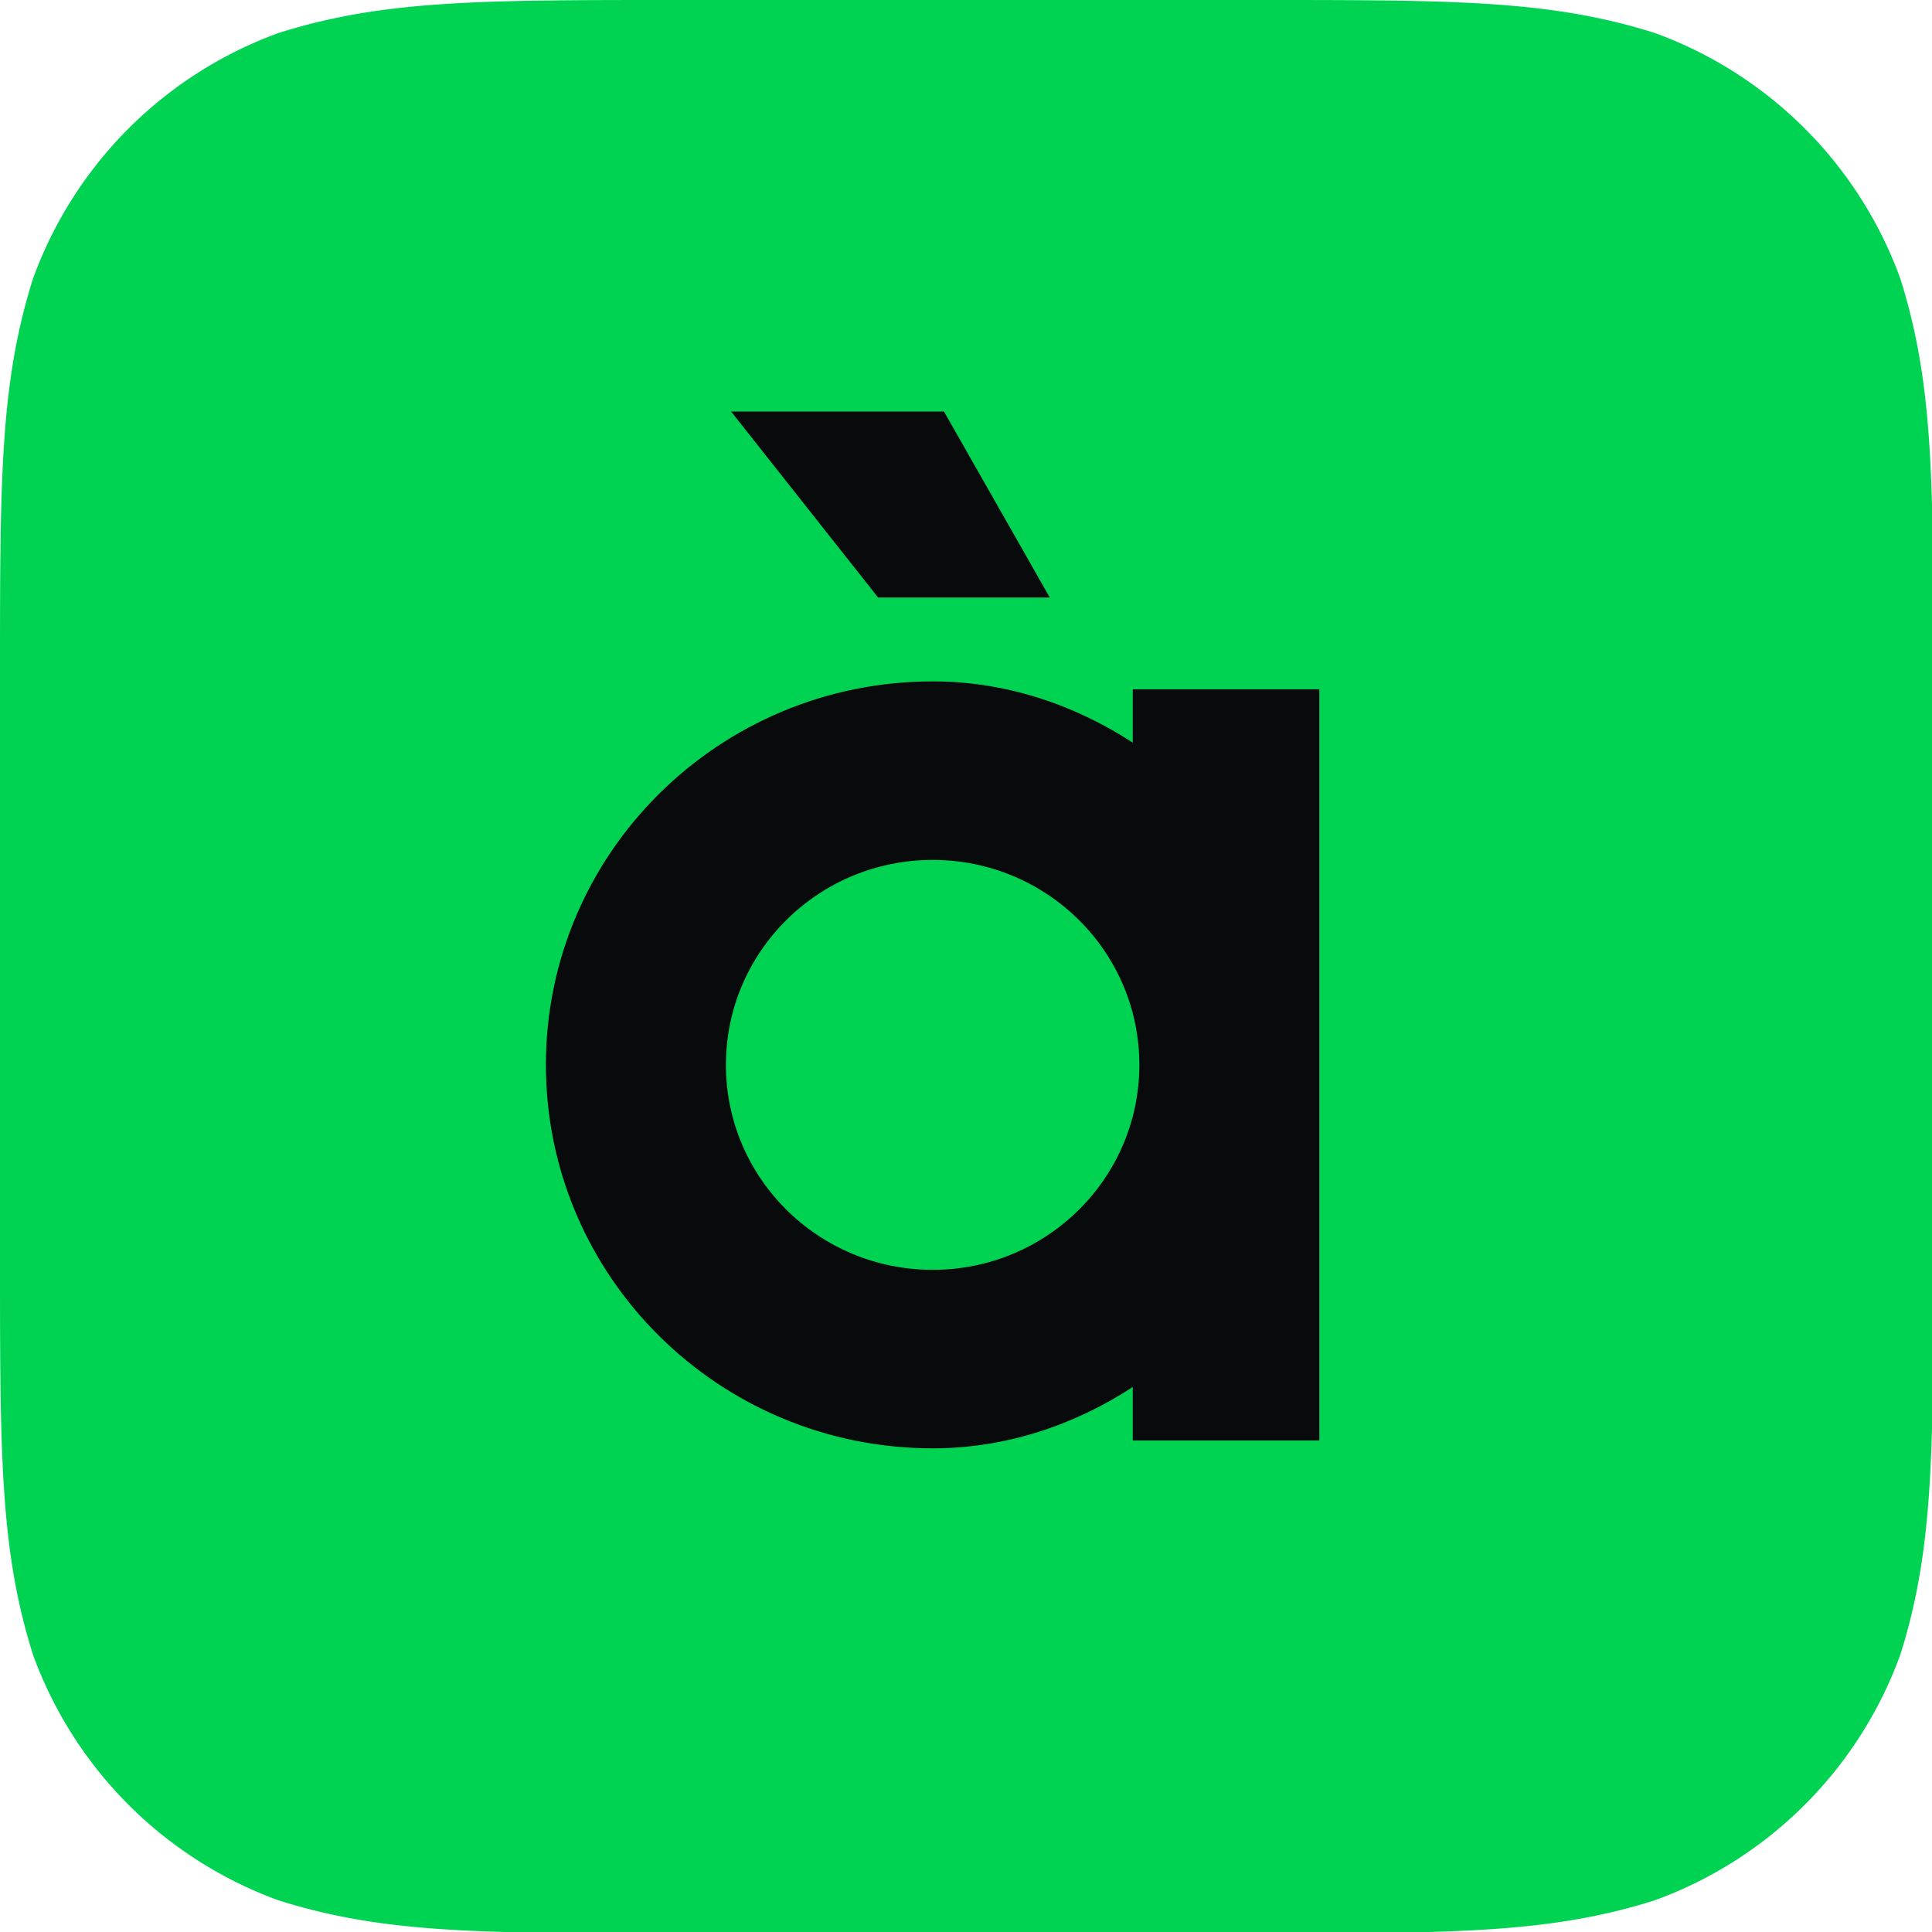 <svg width="52" height="52" fill="none" xmlns="http://www.w3.org/2000/svg"><g clip-path="url(#clip0_40_124)"><path d="M18.142 0c-5.224 0-7.835 0-10.647.889A11.047 11.047 0 00.89 7.495C0 10.307 0 12.918 0 18.142v15.753c0 5.223 0 7.835.89 10.647a11.053 11.053 0 006.604 6.605c2.812.889 5.423.889 10.647.889h15.753c5.224 0 7.836 0 10.647-.89a11.054 11.054 0 006.605-6.605c.89-2.812.89-5.423.89-10.647V18.141c0-5.224 0-7.835-.89-10.647A11.05 11.05 0 0044.54.888C41.73 0 39.118 0 33.895 0H18.142z" fill="#00D352"/><path d="M28.255 16.082l-2.848-5.006h-5.73l3.957 5.006h4.621zm7.255 2.47h-5.022v1.436c-1.571-1.023-3.414-1.648-5.384-1.648-5.75 0-10.411 4.622-10.411 10.32 0 5.7 4.66 10.322 10.41 10.322 1.972 0 3.814-.625 5.385-1.65v1.438h5.022V18.551zM25.104 34.178c-3.075 0-5.566-2.47-5.566-5.517s2.491-5.516 5.566-5.516c3.074 0 5.562 2.469 5.562 5.516s-2.49 5.517-5.562 5.517z" fill="#090A0C"/></g><defs><clipPath id="clip0_40_124"><path fill="#fff" d="M0 0h52v52H0z"/></clipPath></defs></svg>